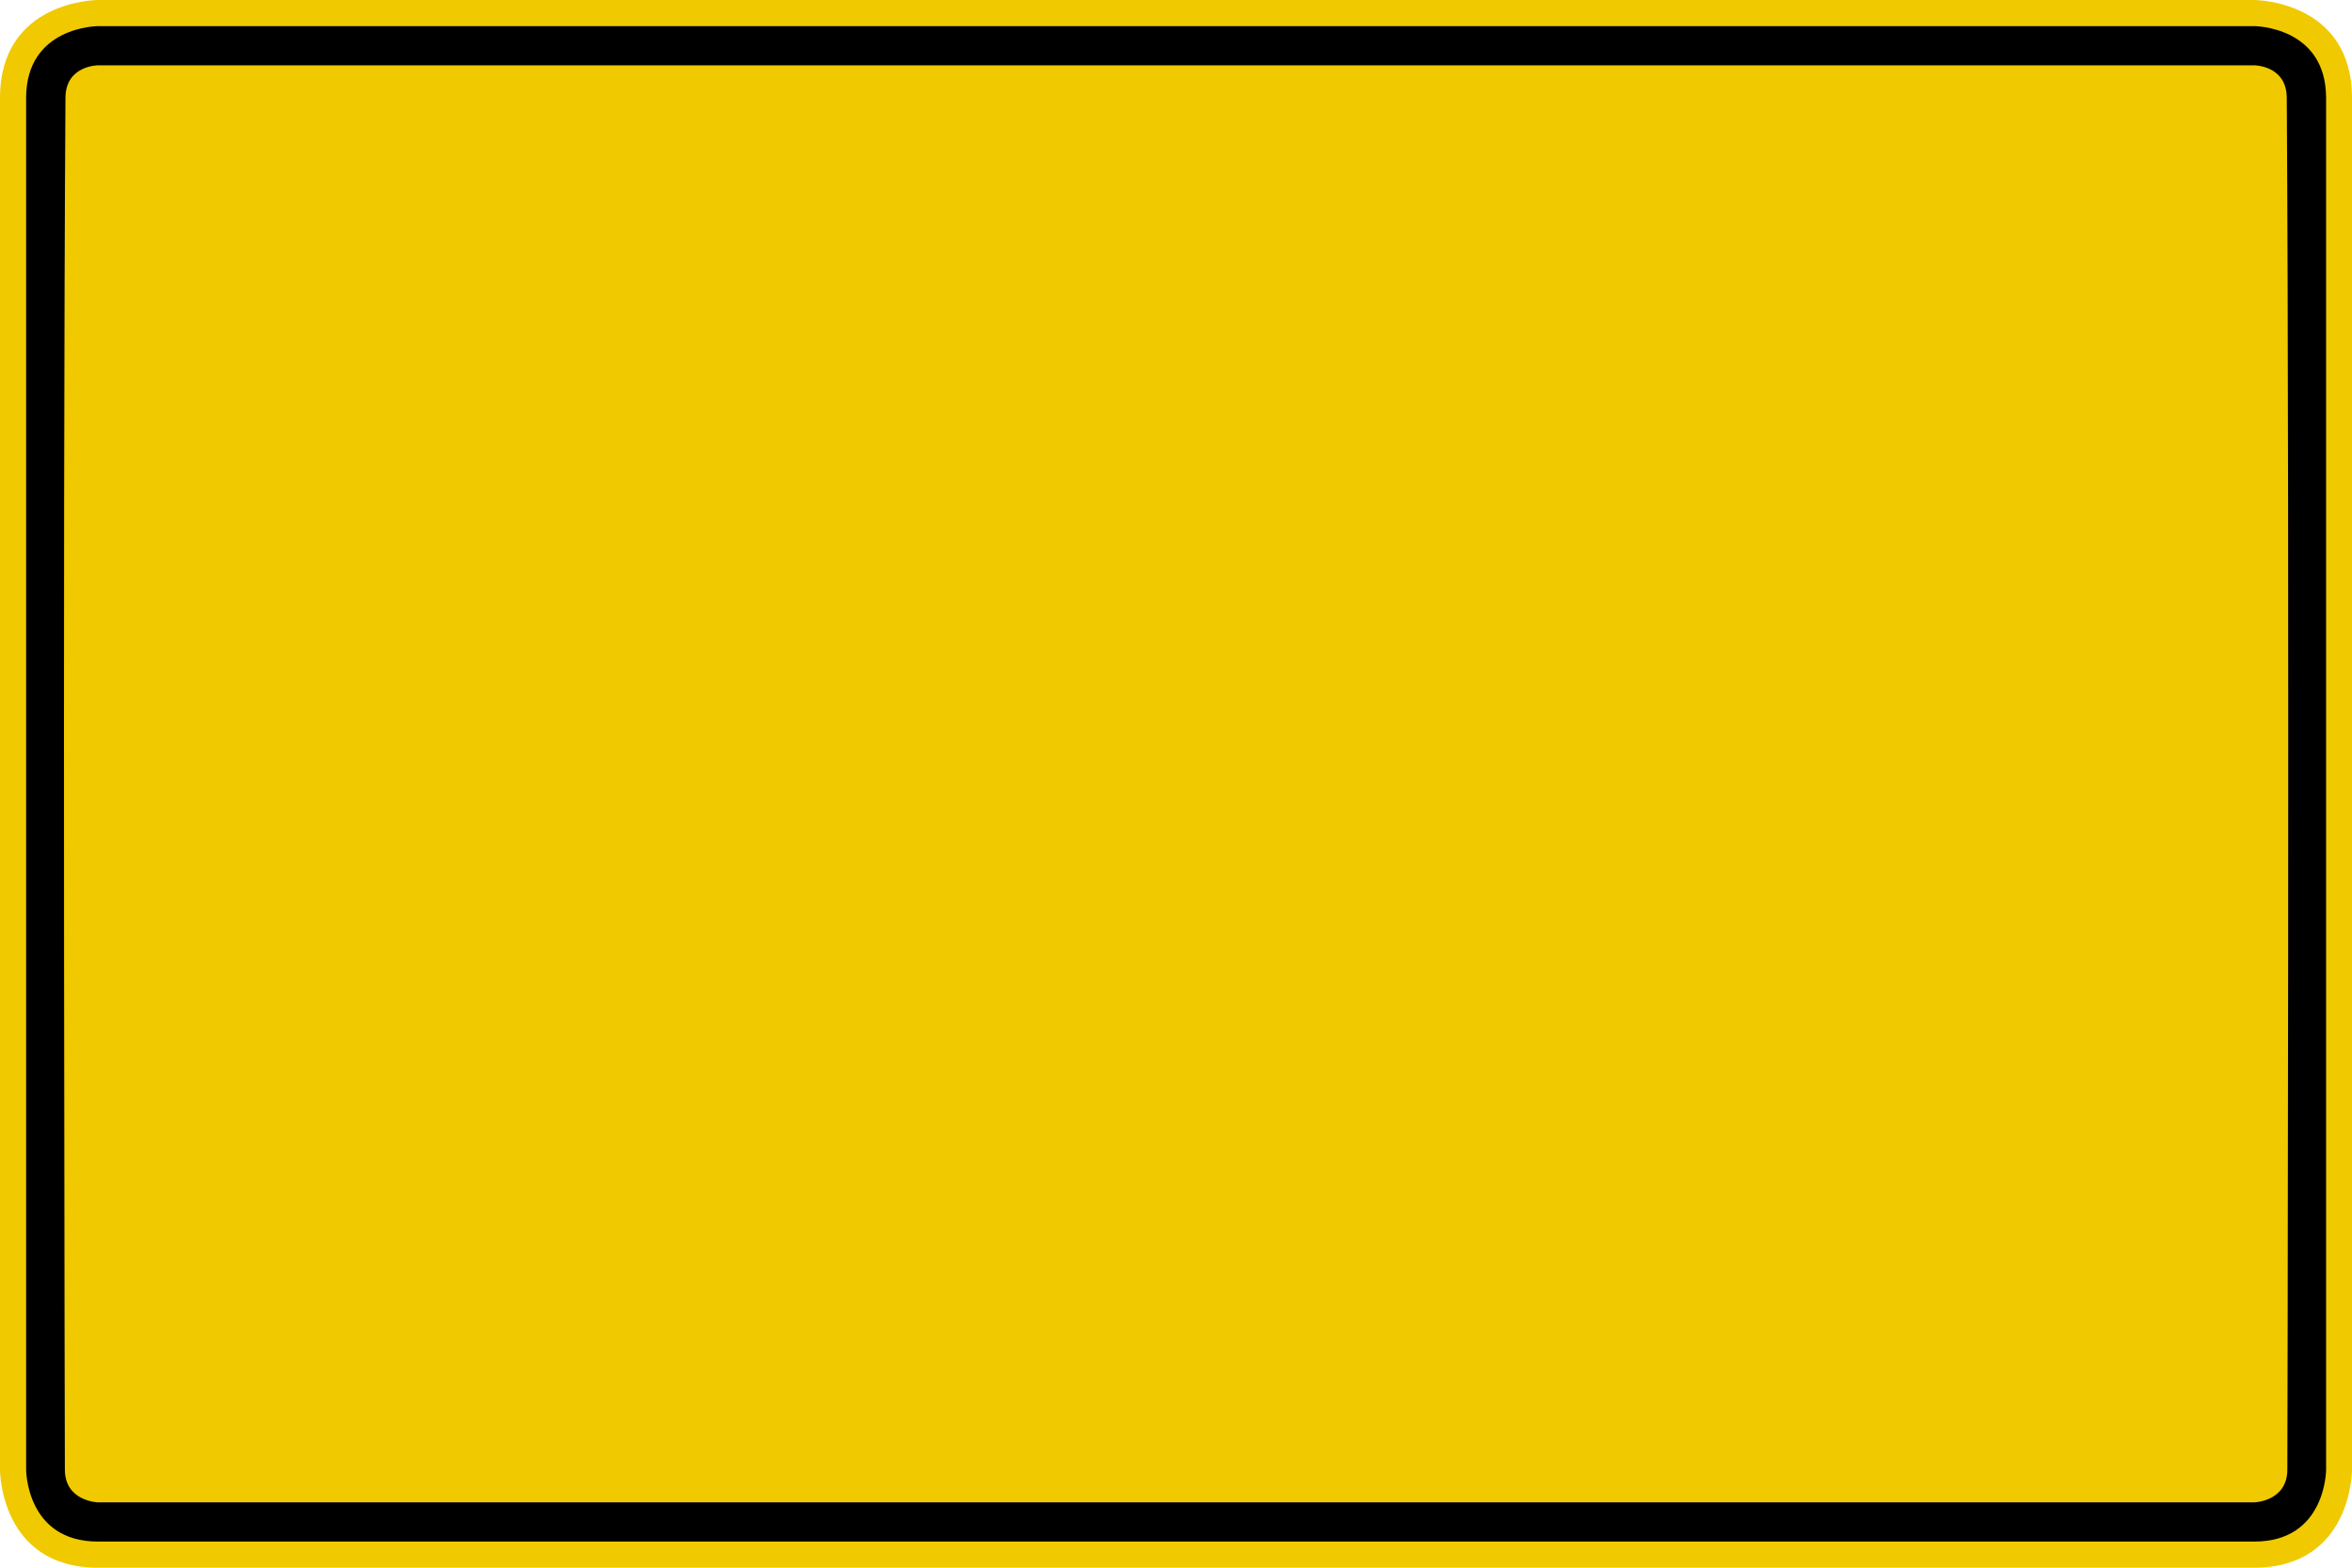 <?xml version="1.0" encoding="UTF-8" standalone="no"?>
<!-- Created with Inkscape (http://www.inkscape.org/) -->

<svg
   xmlns:dc="http://purl.org/dc/elements/1.1/"
   xmlns:cc="http://creativecommons.org/ns#"
   xmlns:rdf="http://www.w3.org/1999/02/22-rdf-syntax-ns#"
   xmlns:svg="http://www.w3.org/2000/svg"
   xmlns="http://www.w3.org/2000/svg"
   xmlns:sodipodi="http://sodipodi.sourceforge.net/DTD/sodipodi-0.dtd"
   xmlns:inkscape="http://www.inkscape.org/namespaces/inkscape"
   width="238.125mm"
   height="158.75mm"
   viewBox="0 0 238.125 158.75"
   version="1.1"
   id="svg1446"
   inkscape:version="0.92.4 (33fec40, 2019-01-16)"
   sodipodi:docname="310.svg">
  <defs
     id="defs1440" />
  <sodipodi:namedview
     id="base"
     pagecolor="#ffffff"
     bordercolor="#666666"
     borderopacity="1.0"
     inkscape:pageopacity="0.0"
     inkscape:pageshadow="2"
     inkscape:zoom="0.35"
     inkscape:cx="1007.1705"
     inkscape:cy="266.75944"
     inkscape:document-units="mm"
     inkscape:current-layer="layer1"
     showgrid="false"
     fit-margin-top="0"
     fit-margin-left="0"
     fit-margin-right="0"
     fit-margin-bottom="0"
     inkscape:window-width="1366"
     inkscape:window-height="740"
     inkscape:window-x="1920"
     inkscape:window-y="312"
     inkscape:window-maximized="1" />
  <g
     inkscape:label="Layer 1"
     inkscape:groupmode="layer"
     id="layer1"
     transform="translate(56.318,-36.196)">
    <path
       d="m -46.397,36.196 c 0,0 -9.914,-0.003 -9.922,9.922 V 185.025 c 0,0 -0.027,9.922 9.922,9.922 H 171.885 c 9.949,0 9.922,-9.922 9.922,-9.922 V 46.118 c -0.008,-9.925 -9.922,-9.922 -9.922,-9.922 z"
       style="fill:#f0c900;fill-opacity:1;fill-rule:evenodd;stroke:none;stroke-width:0.331"
       id="path3662"
       inkscape:connector-curvature="0" />
    <path
       d="m -46.397,38.842 c 0,0 -7.272,0.013 -7.276,7.276 V 185.025 c 0,0 -0.003,7.283 7.276,7.276 H 171.909 c 7.279,0.007 7.276,-7.276 7.276,-7.276 V 46.118 c -0.004,-7.263 -7.276,-7.276 -7.276,-7.276 z m 0,3.969 H 171.909 c 0,0 3.288,0.001 3.294,3.307 0.295,45.526 0.058,138.906 0.058,138.906 -0.012,3.218 -3.353,3.307 -3.353,3.307 H -46.397 c 0,0 -3.341,-0.089 -3.354,-3.307 0,0 -0.235,-93.381 0.06,-138.906 0.005,-3.306 3.294,-3.307 3.294,-3.307 z"
       style="fill:#000000;fill-opacity:1;fill-rule:evenodd;stroke:none;stroke-width:0.331"
       id="path3664"
       inkscape:connector-curvature="0" />
  </g>
</svg>
